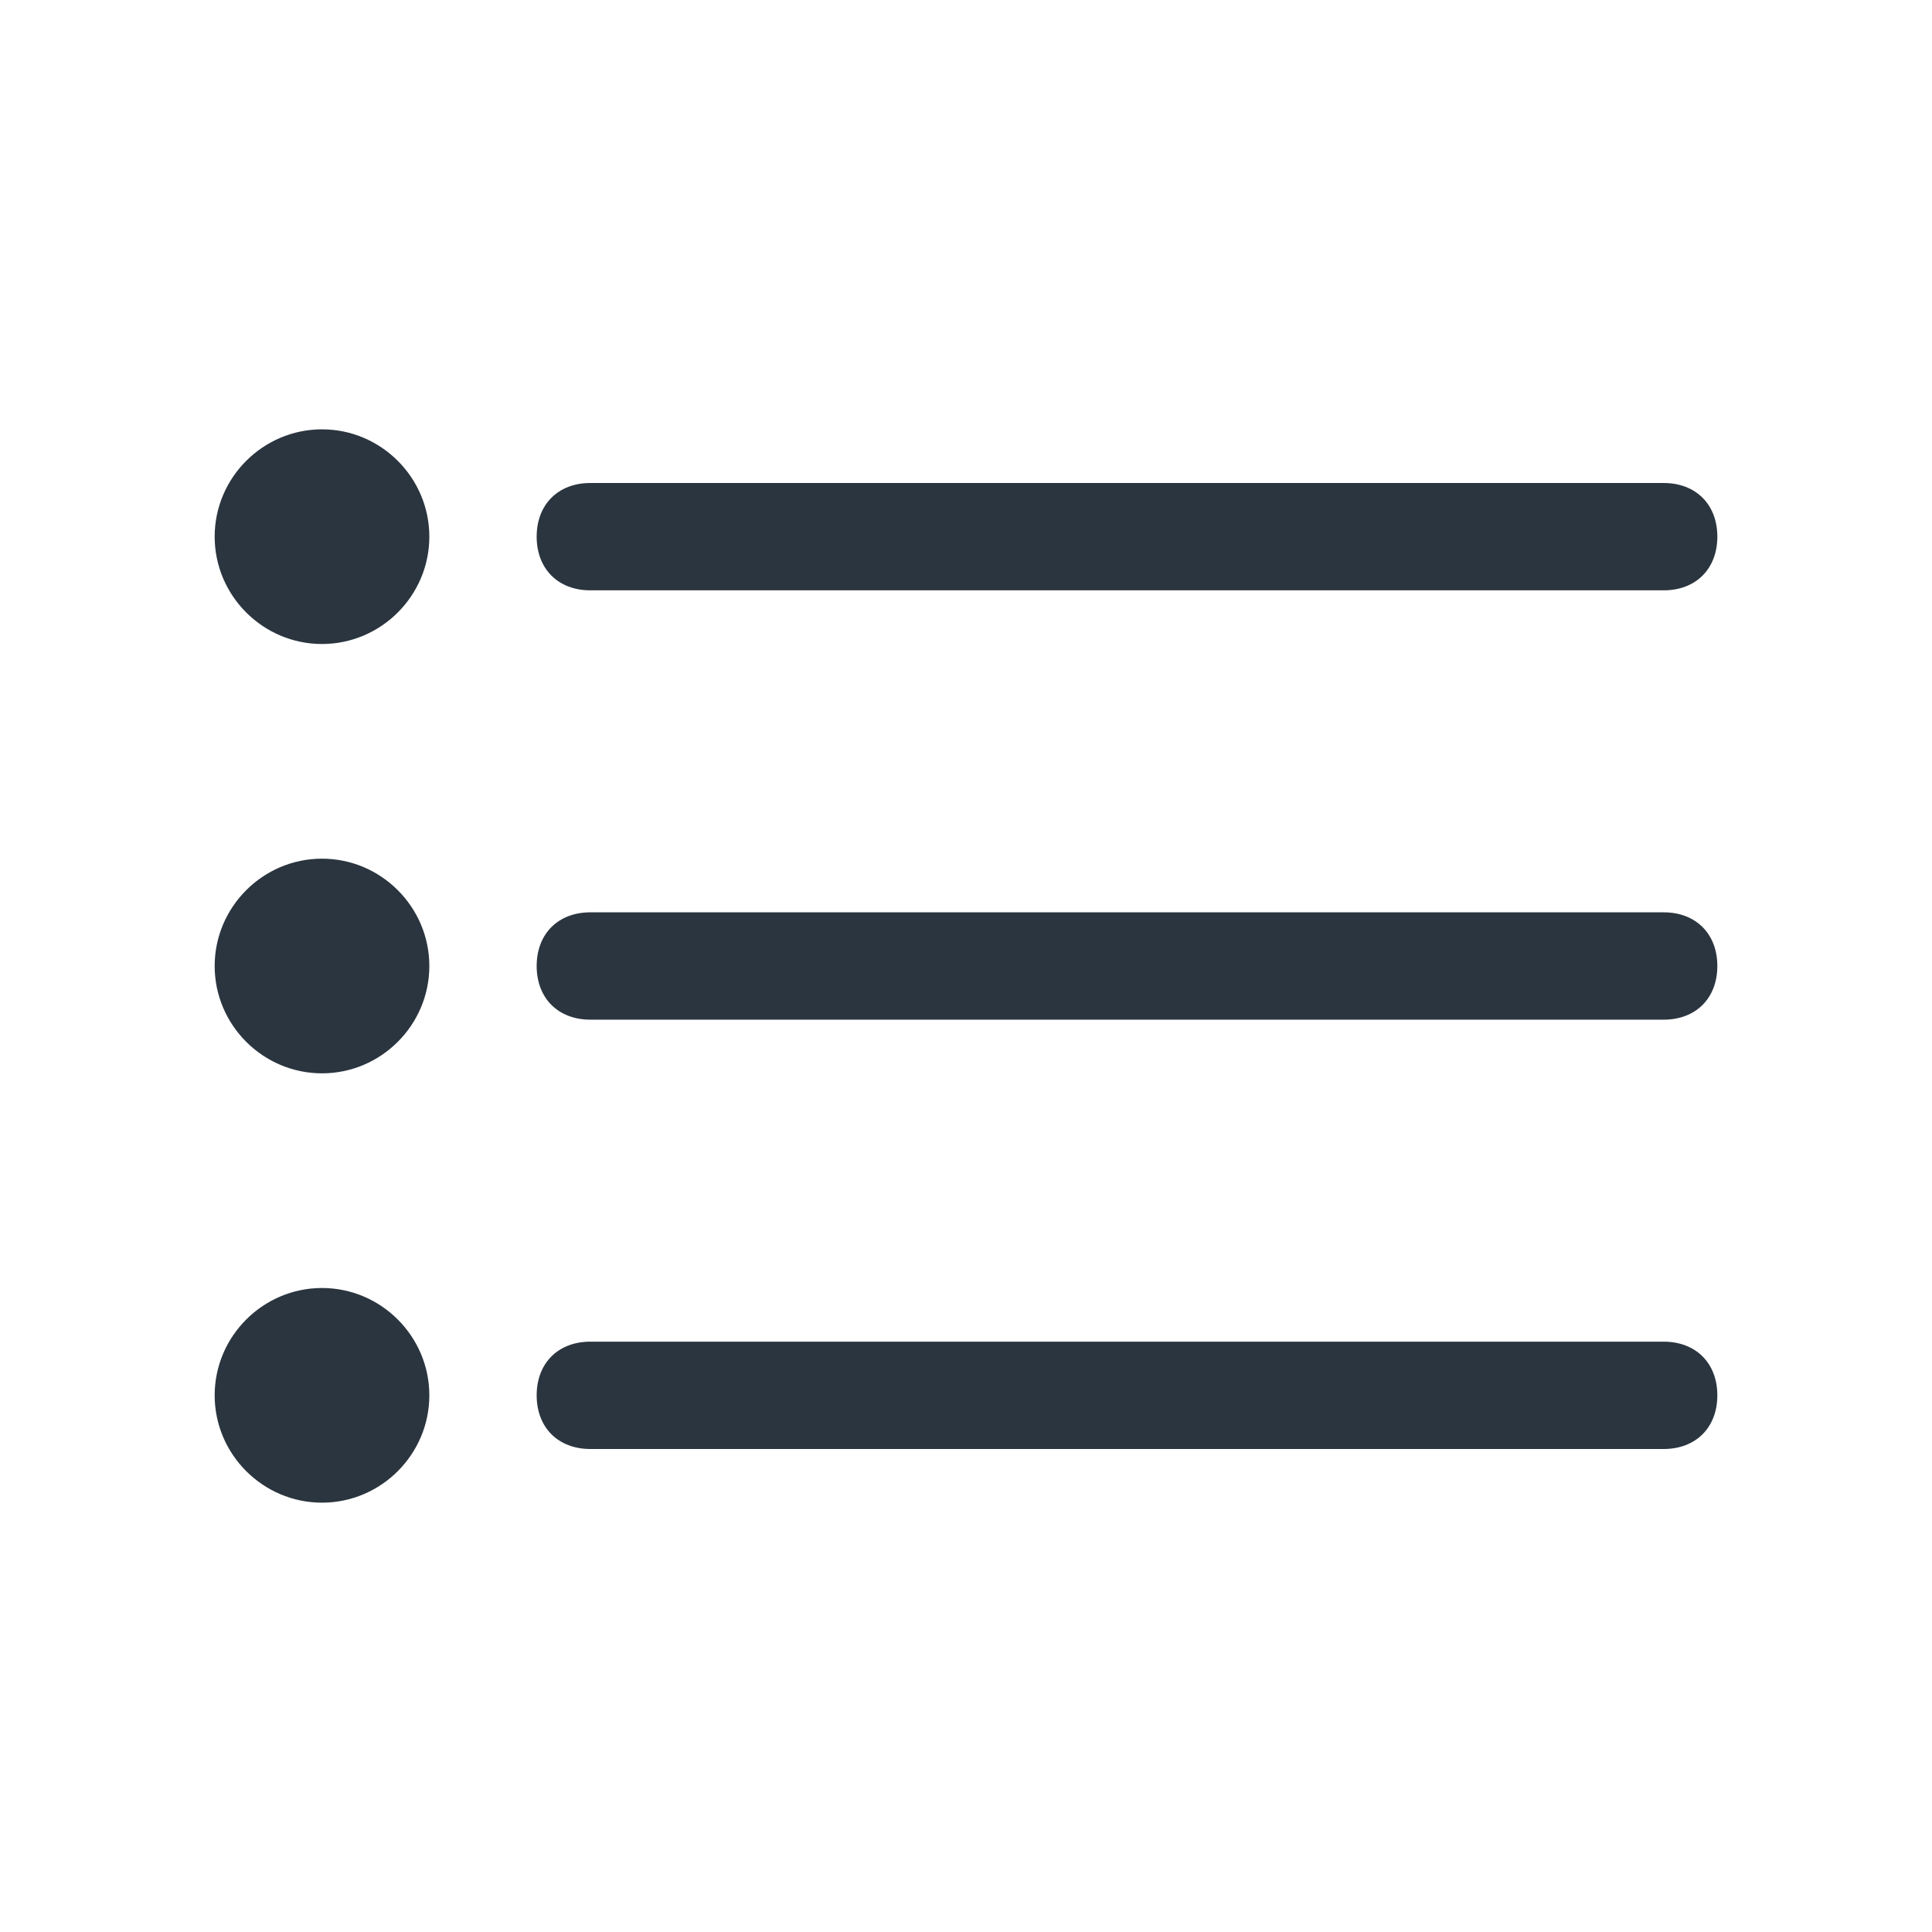 <?xml version="1.0" encoding="UTF-8"?>
<svg id="_Слой_1" data-name="Слой_1" xmlns="http://www.w3.org/2000/svg" version="1.1" viewBox="0 0 36 36">
  <!-- Generator: Adobe Illustrator 29.3.1, SVG Export Plug-In . SVG Version: 2.1.0 Build 151)  -->
  <defs>
    <style>
      .st0 {
        fill: #2b353f;
        fill-rule: evenodd;
      }
    </style>
  </defs>
  <path class="st0" d="M6,8c-1.1,0-2,.9-2,2s.9,2,2,2,2-.9,2-2-.9-2-2-2ZM6,16c-1.1,0-2,.9-2,2s.9,2,2,2,2-.9,2-2-.9-2-2-2ZM4,26c0-1.1.9-2,2-2s2,.9,2,2-.9,2-2,2-2-.9-2-2ZM31,11H11c-.6,0-1-.4-1-1h0c0-.6.4-1,1-1h20c.6,0,1,.4,1,1h0c0,.6-.4,1-1,1ZM31,19H11c-.6,0-1-.4-1-1h0c0-.6.4-1,1-1h20c.6,0,1,.4,1,1h0c0,.6-.4,1-1,1ZM31,27H11c-.6,0-1-.4-1-1h0c0-.6.4-1,1-1h20c.6,0,1,.4,1,1h0c0,.6-.4,1-1,1Z"/>
</svg>